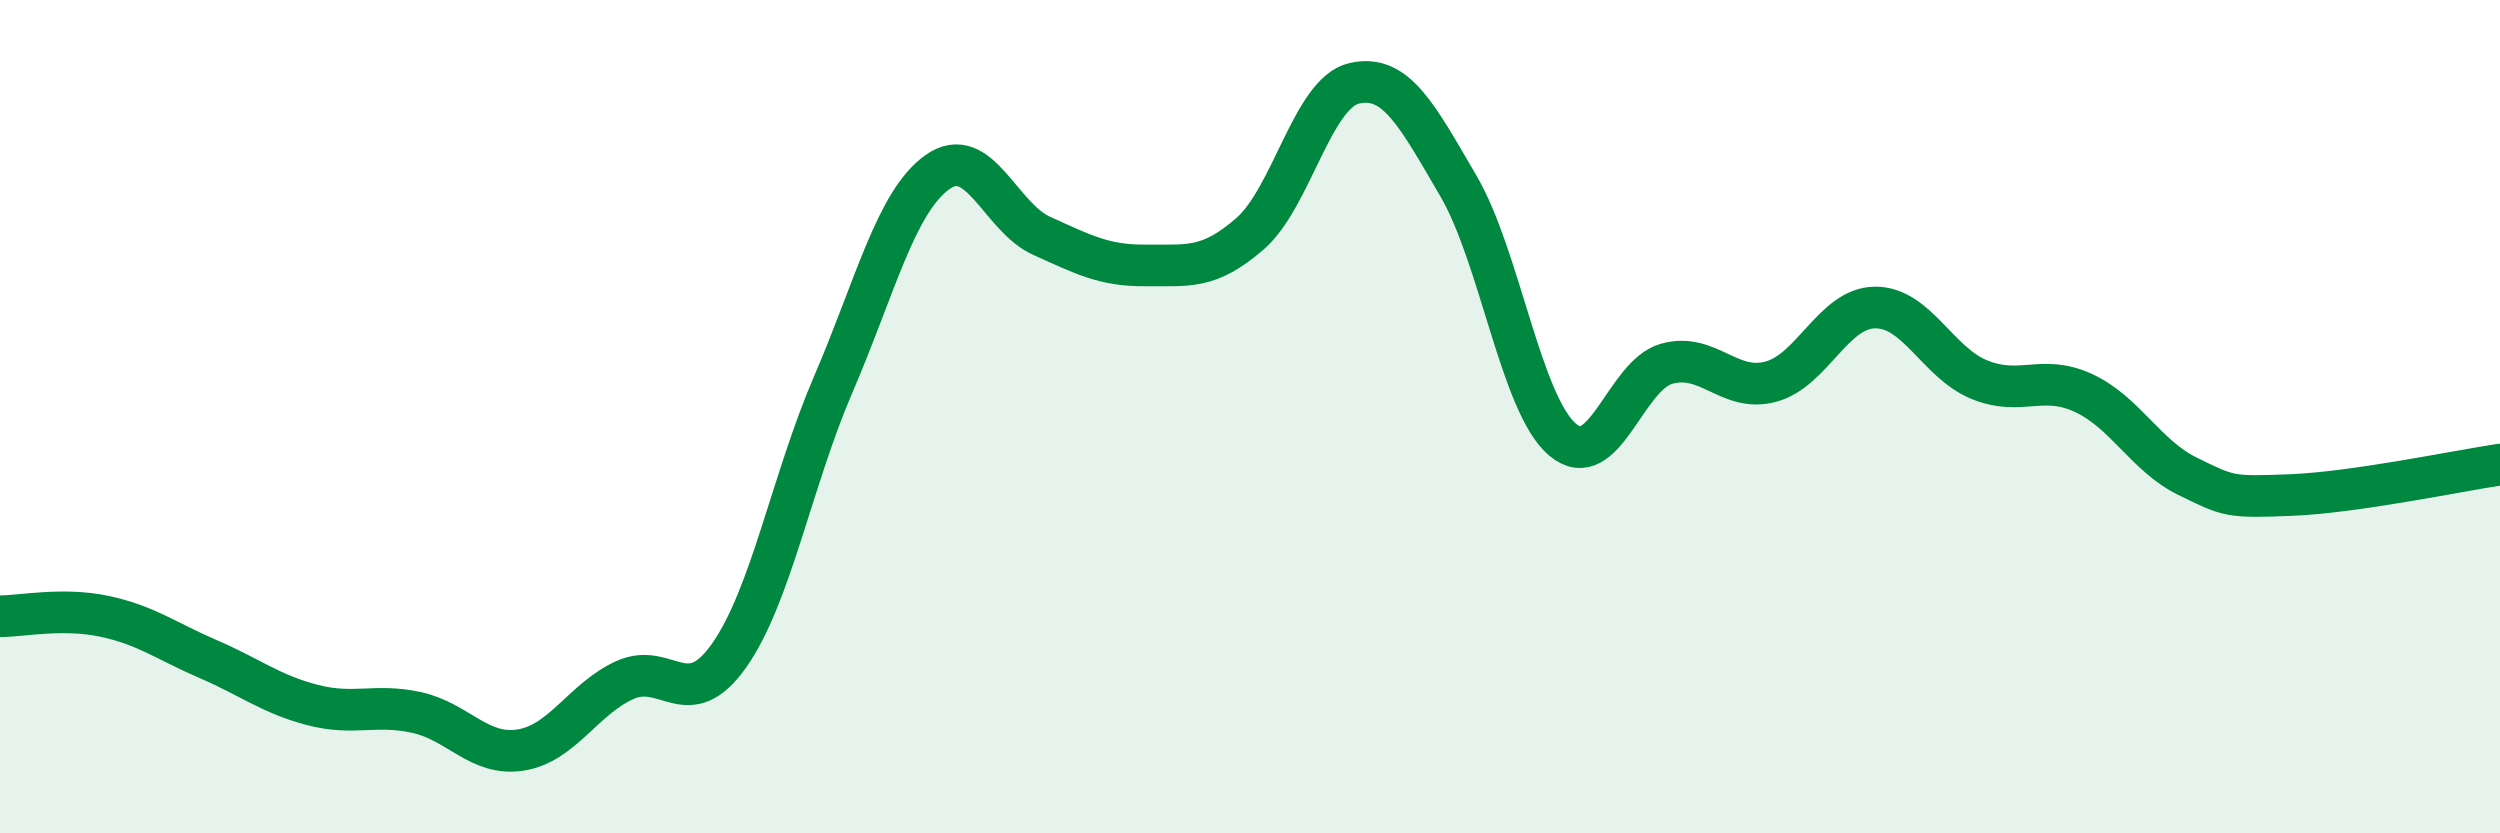 
    <svg width="60" height="20" viewBox="0 0 60 20" xmlns="http://www.w3.org/2000/svg">
      <path
        d="M 0,14.79 C 0.5,14.79 1.5,14.58 2.5,14.79 C 3.5,15 4,15.39 5,15.82 C 6,16.25 6.5,16.66 7.5,16.92 C 8.5,17.18 9,16.88 10,17.1 C 11,17.32 11.5,18.16 12.5,18 C 13.5,17.84 14,16.77 15,16.32 C 16,15.87 16.5,17.15 17.5,15.73 C 18.5,14.31 19,11.54 20,9.22 C 21,6.9 21.5,4.84 22.5,4.13 C 23.5,3.42 24,5.21 25,5.66 C 26,6.11 26.5,6.38 27.5,6.37 C 28.5,6.36 29,6.48 30,5.61 C 31,4.74 31.5,2.23 32.5,2 C 33.5,1.77 34,2.75 35,4.46 C 36,6.17 36.5,9.7 37.5,10.55 C 38.5,11.4 39,9.01 40,8.73 C 41,8.45 41.5,9.43 42.5,9.16 C 43.5,8.89 44,7.39 45,7.38 C 46,7.37 46.5,8.7 47.5,9.11 C 48.5,9.52 49,8.97 50,9.43 C 51,9.89 51.5,10.94 52.5,11.43 C 53.5,11.92 53.5,11.94 55,11.88 C 56.5,11.82 59,11.3 60,11.15L60 20L0 20Z"
        fill="#008740"
        opacity="0.1"
        stroke-linecap="round"
        stroke-linejoin="round"
      />
      <path
        d="M 0,14.79 C 0.5,14.79 1.5,14.58 2.5,14.79 C 3.5,15 4,15.39 5,15.82 C 6,16.25 6.5,16.66 7.5,16.92 C 8.5,17.18 9,16.88 10,17.1 C 11,17.32 11.5,18.16 12.5,18 C 13.5,17.84 14,16.77 15,16.32 C 16,15.87 16.5,17.15 17.5,15.73 C 18.5,14.31 19,11.54 20,9.22 C 21,6.9 21.5,4.84 22.5,4.13 C 23.5,3.42 24,5.21 25,5.66 C 26,6.11 26.5,6.38 27.5,6.37 C 28.5,6.36 29,6.48 30,5.61 C 31,4.74 31.5,2.23 32.5,2 C 33.5,1.77 34,2.75 35,4.46 C 36,6.17 36.5,9.7 37.5,10.55 C 38.5,11.4 39,9.01 40,8.73 C 41,8.45 41.5,9.43 42.5,9.16 C 43.5,8.89 44,7.39 45,7.38 C 46,7.37 46.5,8.7 47.5,9.11 C 48.5,9.52 49,8.97 50,9.43 C 51,9.89 51.5,10.94 52.5,11.43 C 53.5,11.92 53.5,11.94 55,11.88 C 56.5,11.82 59,11.3 60,11.15"
        stroke="#008740"
        stroke-width="1"
        fill="none"
        stroke-linecap="round"
        stroke-linejoin="round"
      />
    </svg>
  
